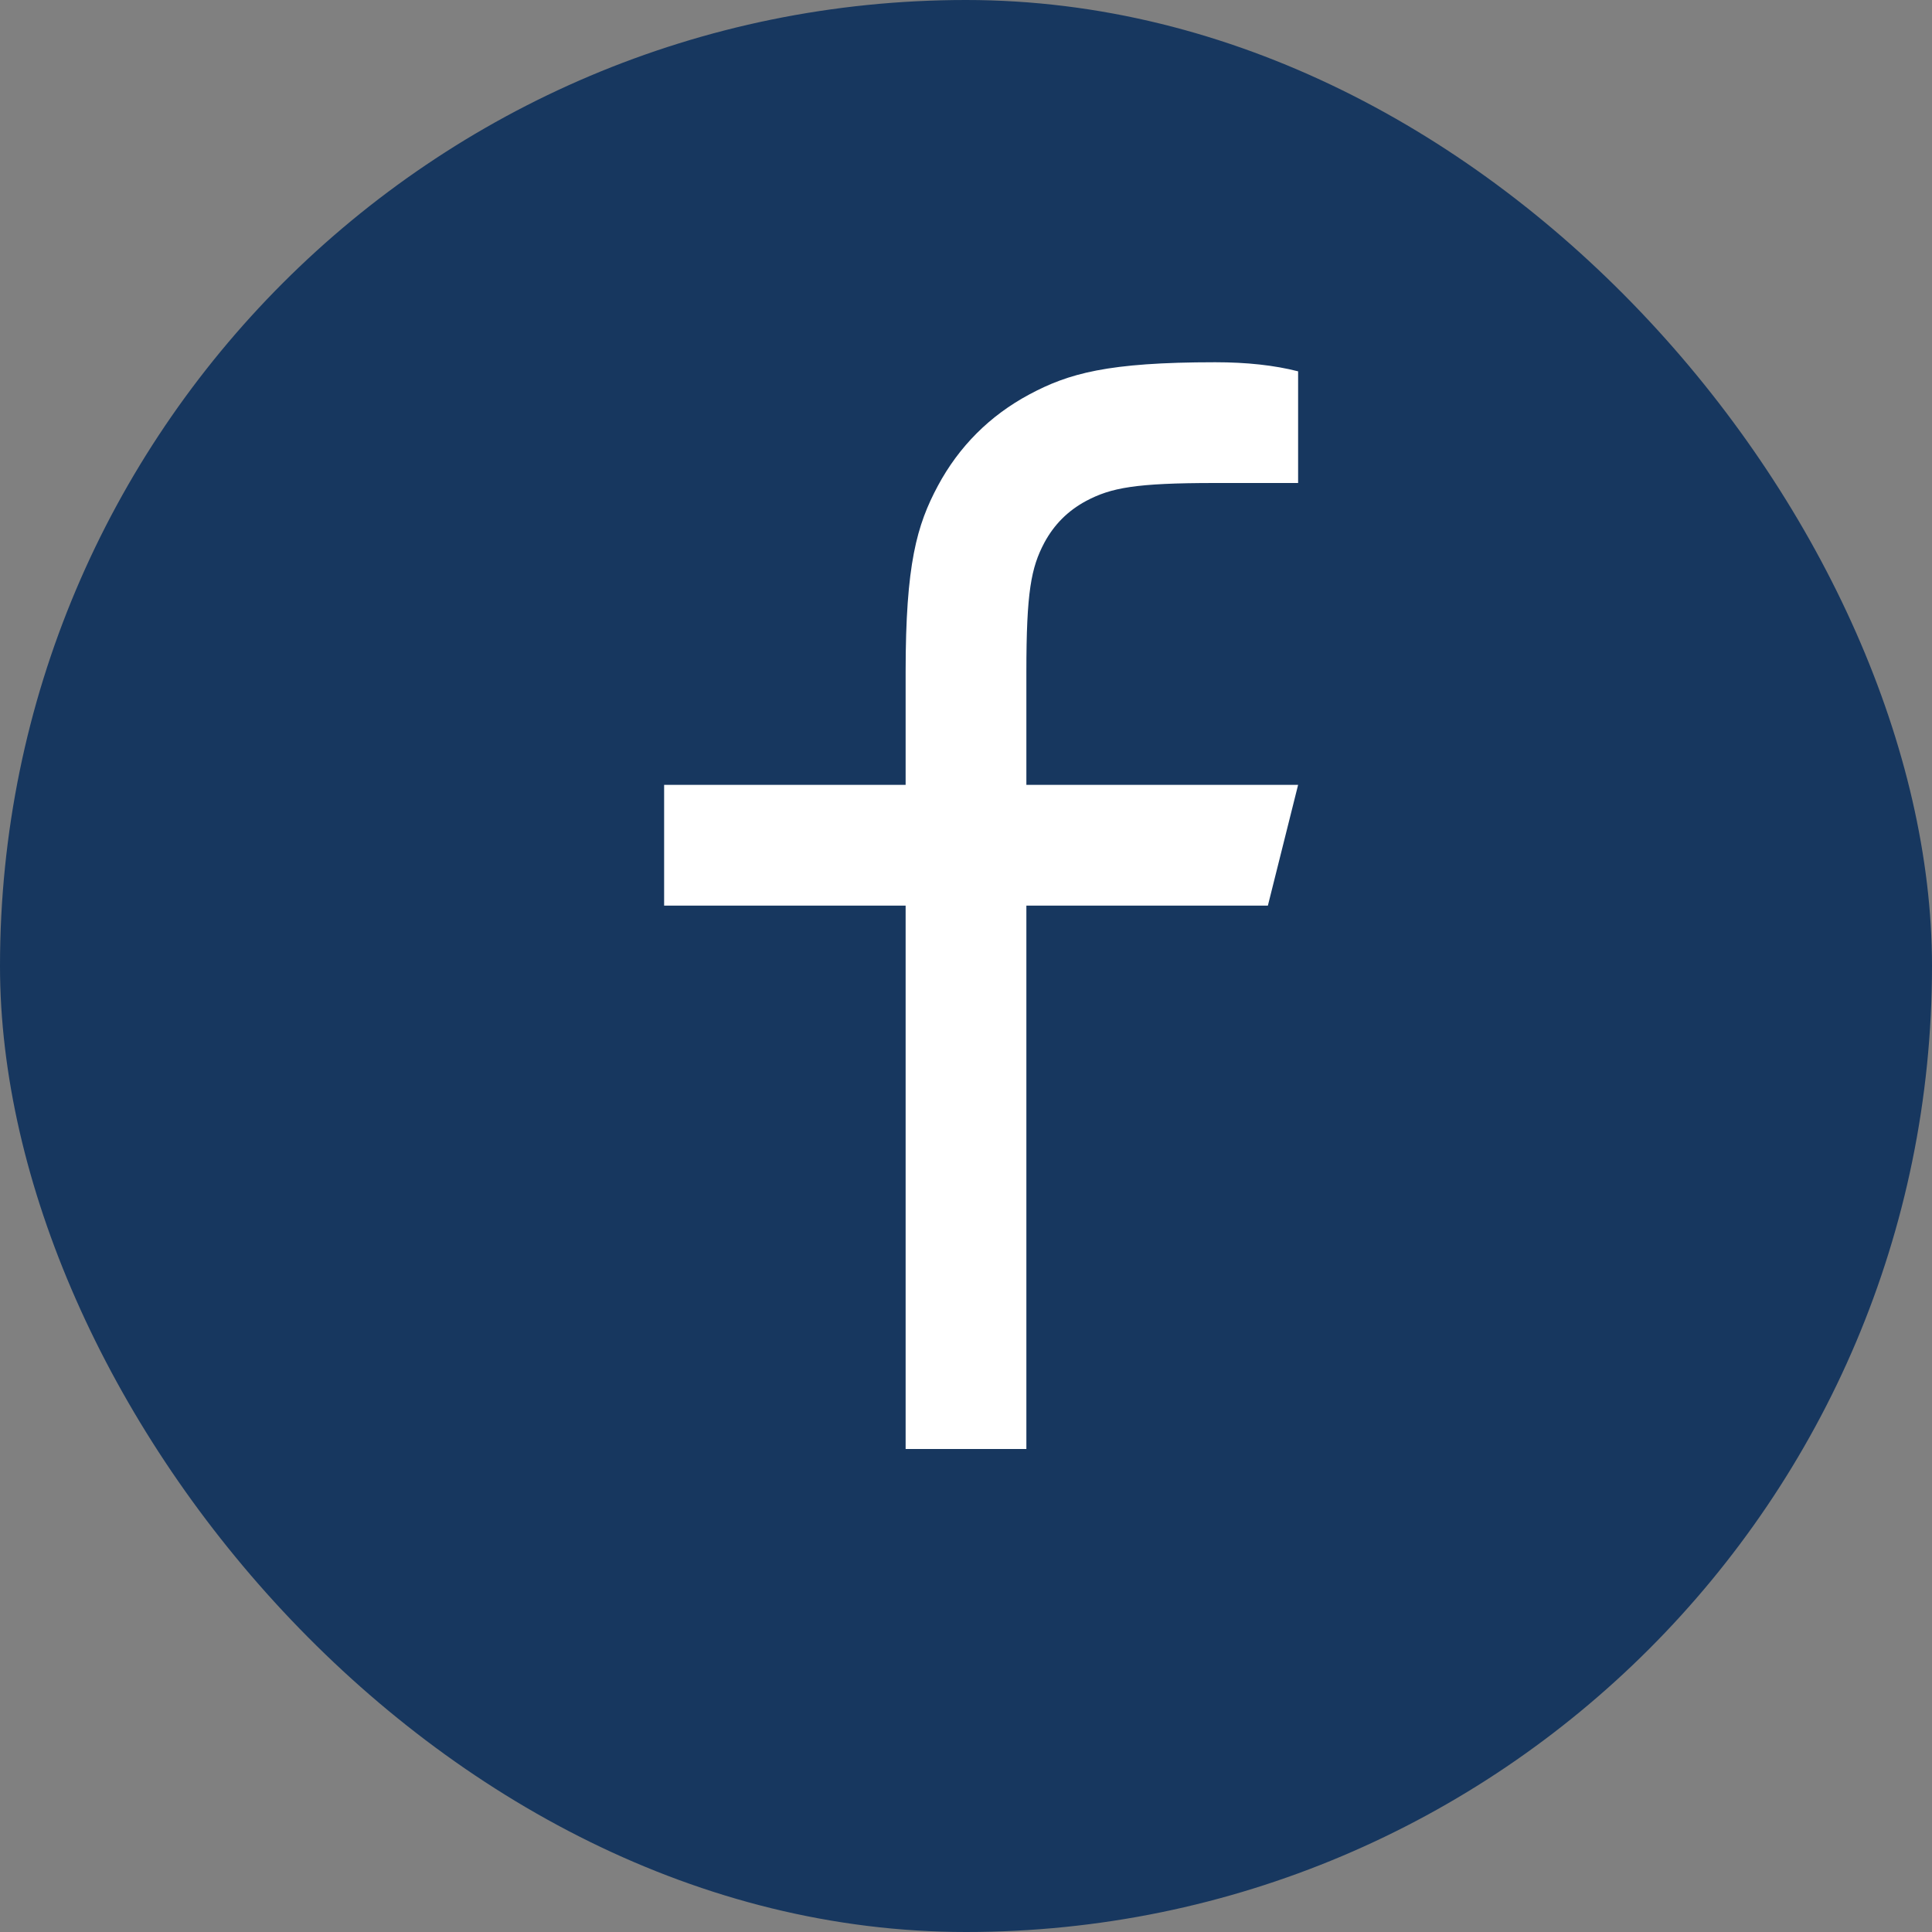<svg width="20" height="20" viewBox="0 0 20 20" fill="none" xmlns="http://www.w3.org/2000/svg">
<rect x="0" y="0" width="20" height="20" fill="#808080" stroke="none"/>
<rect width="20" height="20" rx="10" fill="#17375F"/>
<path d="M10.625 8.125H13.438L13.125 9.375H10.625V15H9.375V9.375H6.875V8.125H9.375V6.955C9.375 5.84 9.491 5.436 9.709 5.029C9.927 4.622 10.247 4.302 10.654 4.084C11.061 3.866 11.465 3.75 12.58 3.75C12.906 3.75 13.192 3.781 13.438 3.844V5H12.58C11.753 5 11.501 5.049 11.243 5.186C11.054 5.288 10.913 5.429 10.811 5.618C10.674 5.876 10.625 6.128 10.625 6.955V8.125Z" fill="white"/>
</svg>
